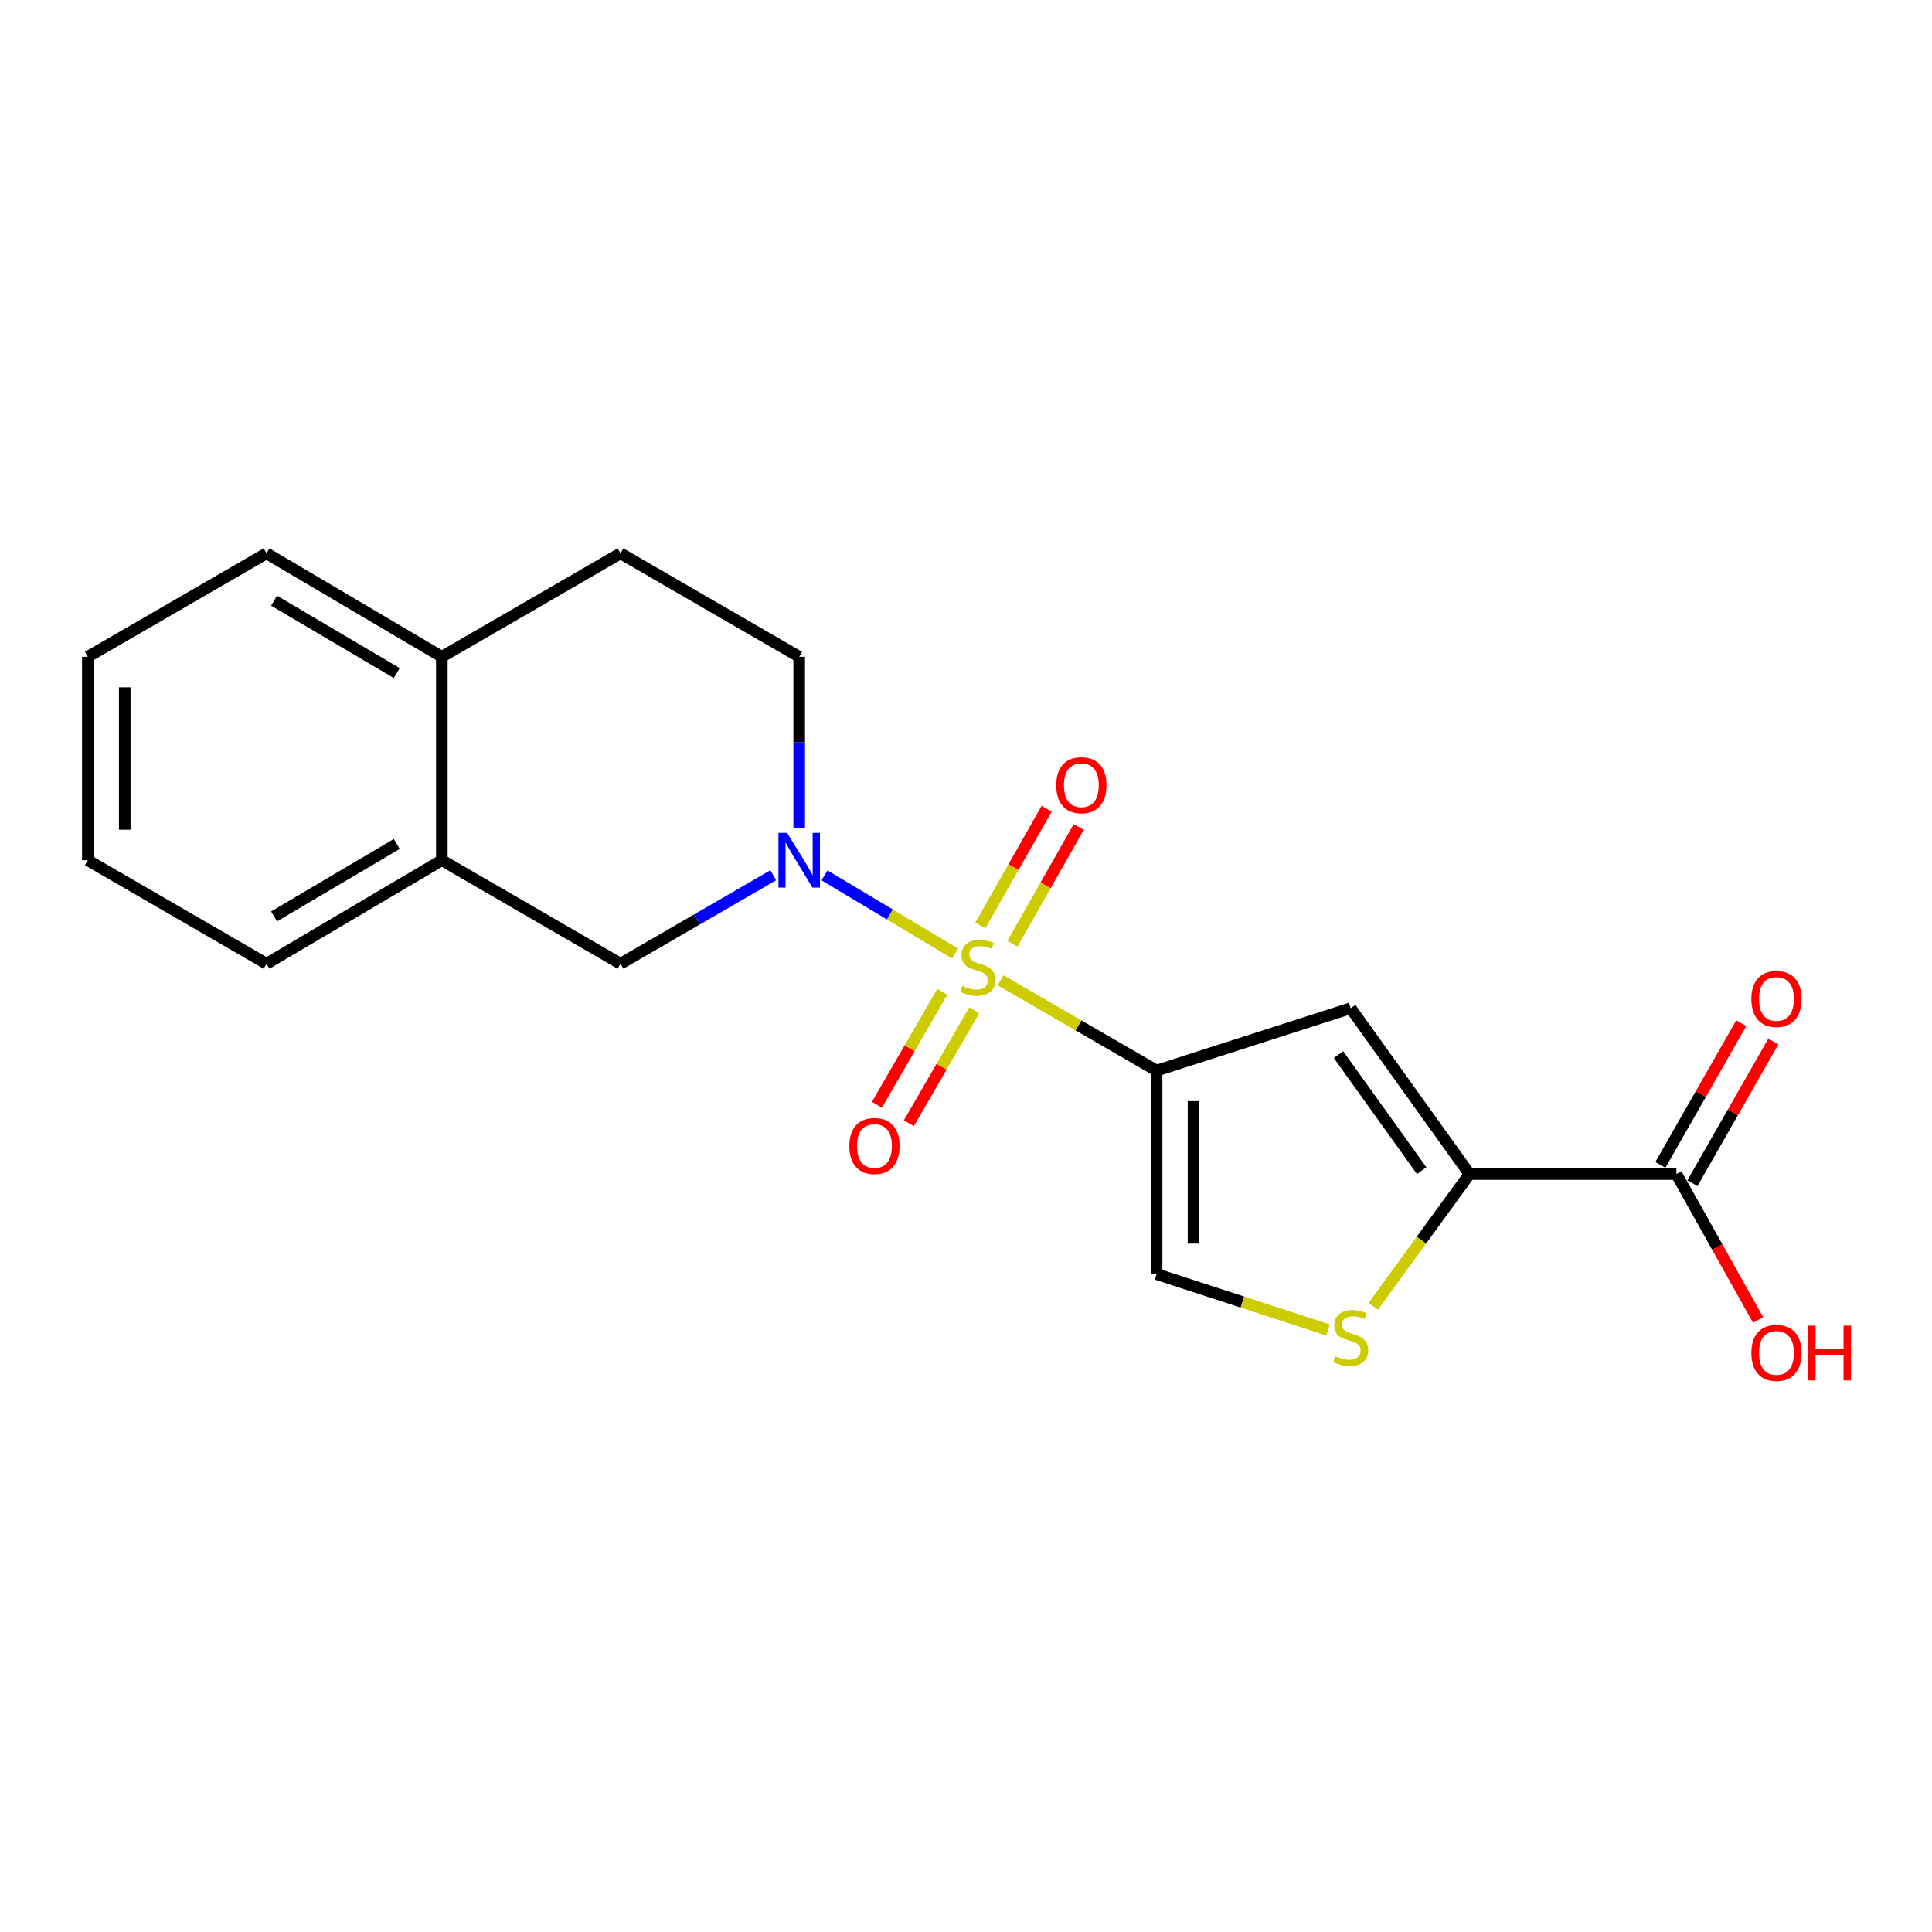 <?xml version='1.0' encoding='iso-8859-1'?>
<svg version='1.1' baseProfile='full'
              xmlns='http://www.w3.org/2000/svg'
                      xmlns:rdkit='http://www.rdkit.org/xml'
                      xmlns:xlink='http://www.w3.org/1999/xlink'
                  xml:space='preserve'
width='1000px' height='1000px' viewBox='0 0 1000 1000'>
<!-- END OF HEADER -->
<rect style='opacity:1.0;fill:#FFFFFF;stroke:none' width='1000' height='1000' x='0' y='0'> </rect>
<path class='bond-0' d='M 517.903,507.399 L 558.277,530.77' style='fill:none;fill-rule:evenodd;stroke:#CCCC00;stroke-width:6px;stroke-linecap:butt;stroke-linejoin:miter;stroke-opacity:1' />
<path class='bond-0' d='M 558.277,530.77 L 598.651,554.141' style='fill:none;fill-rule:evenodd;stroke:#000000;stroke-width:6px;stroke-linecap:butt;stroke-linejoin:miter;stroke-opacity:1' />
<path class='bond-1' d='M 494.376,493.551 L 460.565,473.321' style='fill:none;fill-rule:evenodd;stroke:#CCCC00;stroke-width:6px;stroke-linecap:butt;stroke-linejoin:miter;stroke-opacity:1' />
<path class='bond-1' d='M 460.565,473.321 L 426.753,453.09' style='fill:none;fill-rule:evenodd;stroke:#0000FF;stroke-width:6px;stroke-linecap:butt;stroke-linejoin:miter;stroke-opacity:1' />
<path class='bond-8' d='M 487.721,513.361 L 470.805,542.588' style='fill:none;fill-rule:evenodd;stroke:#CCCC00;stroke-width:6px;stroke-linecap:butt;stroke-linejoin:miter;stroke-opacity:1' />
<path class='bond-8' d='M 470.805,542.588 L 453.888,571.814' style='fill:none;fill-rule:evenodd;stroke:#FF0000;stroke-width:6px;stroke-linecap:butt;stroke-linejoin:miter;stroke-opacity:1' />
<path class='bond-8' d='M 504.262,522.935 L 487.346,552.161' style='fill:none;fill-rule:evenodd;stroke:#CCCC00;stroke-width:6px;stroke-linecap:butt;stroke-linejoin:miter;stroke-opacity:1' />
<path class='bond-8' d='M 487.346,552.161 L 470.429,581.388' style='fill:none;fill-rule:evenodd;stroke:#FF0000;stroke-width:6px;stroke-linecap:butt;stroke-linejoin:miter;stroke-opacity:1' />
<path class='bond-9' d='M 524.022,488.487 L 541.192,458.269' style='fill:none;fill-rule:evenodd;stroke:#CCCC00;stroke-width:6px;stroke-linecap:butt;stroke-linejoin:miter;stroke-opacity:1' />
<path class='bond-9' d='M 541.192,458.269 L 558.362,428.051' style='fill:none;fill-rule:evenodd;stroke:#FF0000;stroke-width:6px;stroke-linecap:butt;stroke-linejoin:miter;stroke-opacity:1' />
<path class='bond-9' d='M 507.406,479.045 L 524.576,448.827' style='fill:none;fill-rule:evenodd;stroke:#CCCC00;stroke-width:6px;stroke-linecap:butt;stroke-linejoin:miter;stroke-opacity:1' />
<path class='bond-9' d='M 524.576,448.827 L 541.746,418.609' style='fill:none;fill-rule:evenodd;stroke:#FF0000;stroke-width:6px;stroke-linecap:butt;stroke-linejoin:miter;stroke-opacity:1' />
<path class='bond-2' d='M 598.651,554.141 L 699.115,521.853' style='fill:none;fill-rule:evenodd;stroke:#000000;stroke-width:6px;stroke-linecap:butt;stroke-linejoin:miter;stroke-opacity:1' />
<path class='bond-5' d='M 598.651,554.141 L 598.651,659.477' style='fill:none;fill-rule:evenodd;stroke:#000000;stroke-width:6px;stroke-linecap:butt;stroke-linejoin:miter;stroke-opacity:1' />
<path class='bond-5' d='M 617.763,569.941 L 617.763,643.677' style='fill:none;fill-rule:evenodd;stroke:#000000;stroke-width:6px;stroke-linecap:butt;stroke-linejoin:miter;stroke-opacity:1' />
<path class='bond-7' d='M 400.249,453.027 L 360.71,475.93' style='fill:none;fill-rule:evenodd;stroke:#0000FF;stroke-width:6px;stroke-linecap:butt;stroke-linejoin:miter;stroke-opacity:1' />
<path class='bond-7' d='M 360.71,475.93 L 321.172,498.834' style='fill:none;fill-rule:evenodd;stroke:#000000;stroke-width:6px;stroke-linecap:butt;stroke-linejoin:miter;stroke-opacity:1' />
<path class='bond-11' d='M 413.661,428.465 L 413.661,384.209' style='fill:none;fill-rule:evenodd;stroke:#0000FF;stroke-width:6px;stroke-linecap:butt;stroke-linejoin:miter;stroke-opacity:1' />
<path class='bond-11' d='M 413.661,384.209 L 413.661,339.952' style='fill:none;fill-rule:evenodd;stroke:#000000;stroke-width:6px;stroke-linecap:butt;stroke-linejoin:miter;stroke-opacity:1' />
<path class='bond-3' d='M 699.115,521.853 L 760.622,607.685' style='fill:none;fill-rule:evenodd;stroke:#000000;stroke-width:6px;stroke-linecap:butt;stroke-linejoin:miter;stroke-opacity:1' />
<path class='bond-3' d='M 692.806,545.86 L 735.861,605.942' style='fill:none;fill-rule:evenodd;stroke:#000000;stroke-width:6px;stroke-linecap:butt;stroke-linejoin:miter;stroke-opacity:1' />
<path class='bond-6' d='M 760.622,607.685 L 867.7,607.685' style='fill:none;fill-rule:evenodd;stroke:#000000;stroke-width:6px;stroke-linecap:butt;stroke-linejoin:miter;stroke-opacity:1' />
<path class='bond-20' d='M 760.622,607.685 L 735.715,641.913' style='fill:none;fill-rule:evenodd;stroke:#000000;stroke-width:6px;stroke-linecap:butt;stroke-linejoin:miter;stroke-opacity:1' />
<path class='bond-20' d='M 735.715,641.913 L 710.808,676.142' style='fill:none;fill-rule:evenodd;stroke:#CCCC00;stroke-width:6px;stroke-linecap:butt;stroke-linejoin:miter;stroke-opacity:1' />
<path class='bond-4' d='M 687.393,688.392 L 643.022,673.935' style='fill:none;fill-rule:evenodd;stroke:#CCCC00;stroke-width:6px;stroke-linecap:butt;stroke-linejoin:miter;stroke-opacity:1' />
<path class='bond-4' d='M 643.022,673.935 L 598.651,659.477' style='fill:none;fill-rule:evenodd;stroke:#000000;stroke-width:6px;stroke-linecap:butt;stroke-linejoin:miter;stroke-opacity:1' />
<path class='bond-13' d='M 875.999,612.423 L 896.936,575.75' style='fill:none;fill-rule:evenodd;stroke:#000000;stroke-width:6px;stroke-linecap:butt;stroke-linejoin:miter;stroke-opacity:1' />
<path class='bond-13' d='M 896.936,575.75 L 917.874,539.078' style='fill:none;fill-rule:evenodd;stroke:#FF0000;stroke-width:6px;stroke-linecap:butt;stroke-linejoin:miter;stroke-opacity:1' />
<path class='bond-13' d='M 859.402,602.947 L 880.339,566.275' style='fill:none;fill-rule:evenodd;stroke:#000000;stroke-width:6px;stroke-linecap:butt;stroke-linejoin:miter;stroke-opacity:1' />
<path class='bond-13' d='M 880.339,566.275 L 901.276,529.602' style='fill:none;fill-rule:evenodd;stroke:#FF0000;stroke-width:6px;stroke-linecap:butt;stroke-linejoin:miter;stroke-opacity:1' />
<path class='bond-15' d='M 867.7,607.685 L 888.845,645.445' style='fill:none;fill-rule:evenodd;stroke:#000000;stroke-width:6px;stroke-linecap:butt;stroke-linejoin:miter;stroke-opacity:1' />
<path class='bond-15' d='M 888.845,645.445 L 909.99,683.205' style='fill:none;fill-rule:evenodd;stroke:#FF0000;stroke-width:6px;stroke-linecap:butt;stroke-linejoin:miter;stroke-opacity:1' />
<path class='bond-10' d='M 321.172,498.834 L 228.693,445.257' style='fill:none;fill-rule:evenodd;stroke:#000000;stroke-width:6px;stroke-linecap:butt;stroke-linejoin:miter;stroke-opacity:1' />
<path class='bond-16' d='M 228.693,445.257 L 137.955,498.834' style='fill:none;fill-rule:evenodd;stroke:#000000;stroke-width:6px;stroke-linecap:butt;stroke-linejoin:miter;stroke-opacity:1' />
<path class='bond-16' d='M 205.365,436.837 L 141.848,474.34' style='fill:none;fill-rule:evenodd;stroke:#000000;stroke-width:6px;stroke-linecap:butt;stroke-linejoin:miter;stroke-opacity:1' />
<path class='bond-21' d='M 228.693,445.257 L 228.693,339.952' style='fill:none;fill-rule:evenodd;stroke:#000000;stroke-width:6px;stroke-linecap:butt;stroke-linejoin:miter;stroke-opacity:1' />
<path class='bond-14' d='M 413.661,339.952 L 321.172,286.408' style='fill:none;fill-rule:evenodd;stroke:#000000;stroke-width:6px;stroke-linecap:butt;stroke-linejoin:miter;stroke-opacity:1' />
<path class='bond-12' d='M 228.693,339.952 L 321.172,286.408' style='fill:none;fill-rule:evenodd;stroke:#000000;stroke-width:6px;stroke-linecap:butt;stroke-linejoin:miter;stroke-opacity:1' />
<path class='bond-17' d='M 228.693,339.952 L 137.955,286.408' style='fill:none;fill-rule:evenodd;stroke:#000000;stroke-width:6px;stroke-linecap:butt;stroke-linejoin:miter;stroke-opacity:1' />
<path class='bond-17' d='M 205.369,348.38 L 141.853,310.899' style='fill:none;fill-rule:evenodd;stroke:#000000;stroke-width:6px;stroke-linecap:butt;stroke-linejoin:miter;stroke-opacity:1' />
<path class='bond-18' d='M 137.955,498.834 L 45.455,445.257' style='fill:none;fill-rule:evenodd;stroke:#000000;stroke-width:6px;stroke-linecap:butt;stroke-linejoin:miter;stroke-opacity:1' />
<path class='bond-19' d='M 137.955,286.408 L 45.455,339.952' style='fill:none;fill-rule:evenodd;stroke:#000000;stroke-width:6px;stroke-linecap:butt;stroke-linejoin:miter;stroke-opacity:1' />
<path class='bond-22' d='M 45.455,445.257 L 45.455,339.952' style='fill:none;fill-rule:evenodd;stroke:#000000;stroke-width:6px;stroke-linecap:butt;stroke-linejoin:miter;stroke-opacity:1' />
<path class='bond-22' d='M 64.566,429.462 L 64.566,355.748' style='fill:none;fill-rule:evenodd;stroke:#000000;stroke-width:6px;stroke-linecap:butt;stroke-linejoin:miter;stroke-opacity:1' />
<path  class='atom-0' d='M 498.151 510.316
Q 498.471 510.436, 499.791 510.996
Q 501.111 511.556, 502.551 511.916
Q 504.031 512.236, 505.471 512.236
Q 508.151 512.236, 509.711 510.956
Q 511.271 509.636, 511.271 507.356
Q 511.271 505.796, 510.471 504.836
Q 509.711 503.876, 508.511 503.356
Q 507.311 502.836, 505.311 502.236
Q 502.791 501.476, 501.271 500.756
Q 499.791 500.036, 498.711 498.516
Q 497.671 496.996, 497.671 494.436
Q 497.671 490.876, 500.071 488.676
Q 502.511 486.476, 507.311 486.476
Q 510.591 486.476, 514.311 488.036
L 513.391 491.116
Q 509.991 489.716, 507.431 489.716
Q 504.671 489.716, 503.151 490.876
Q 501.631 491.996, 501.671 493.956
Q 501.671 495.476, 502.431 496.396
Q 503.231 497.316, 504.351 497.836
Q 505.511 498.356, 507.431 498.956
Q 509.991 499.756, 511.511 500.556
Q 513.031 501.356, 514.111 502.996
Q 515.231 504.596, 515.231 507.356
Q 515.231 511.276, 512.591 513.396
Q 509.991 515.476, 505.631 515.476
Q 503.111 515.476, 501.191 514.916
Q 499.311 514.396, 497.071 513.476
L 498.151 510.316
' fill='#CCCC00'/>
<path  class='atom-2' d='M 407.401 431.097
L 416.681 446.097
Q 417.601 447.577, 419.081 450.257
Q 420.561 452.937, 420.641 453.097
L 420.641 431.097
L 424.401 431.097
L 424.401 459.417
L 420.521 459.417
L 410.561 443.017
Q 409.401 441.097, 408.161 438.897
Q 406.961 436.697, 406.601 436.017
L 406.601 459.417
L 402.921 459.417
L 402.921 431.097
L 407.401 431.097
' fill='#0000FF'/>
<path  class='atom-5' d='M 691.115 701.931
Q 691.435 702.051, 692.755 702.611
Q 694.075 703.171, 695.515 703.531
Q 696.995 703.851, 698.435 703.851
Q 701.115 703.851, 702.675 702.571
Q 704.235 701.251, 704.235 698.971
Q 704.235 697.411, 703.435 696.451
Q 702.675 695.491, 701.475 694.971
Q 700.275 694.451, 698.275 693.851
Q 695.755 693.091, 694.235 692.371
Q 692.755 691.651, 691.675 690.131
Q 690.635 688.611, 690.635 686.051
Q 690.635 682.491, 693.035 680.291
Q 695.475 678.091, 700.275 678.091
Q 703.555 678.091, 707.275 679.651
L 706.355 682.731
Q 702.955 681.331, 700.395 681.331
Q 697.635 681.331, 696.115 682.491
Q 694.595 683.611, 694.635 685.571
Q 694.635 687.091, 695.395 688.011
Q 696.195 688.931, 697.315 689.451
Q 698.475 689.971, 700.395 690.571
Q 702.955 691.371, 704.475 692.171
Q 705.995 692.971, 707.075 694.611
Q 708.195 696.211, 708.195 698.971
Q 708.195 702.891, 705.555 705.011
Q 702.955 707.091, 698.595 707.091
Q 696.075 707.091, 694.155 706.531
Q 692.275 706.011, 690.035 705.091
L 691.115 701.931
' fill='#CCCC00'/>
<path  class='atom-9' d='M 439.617 593.166
Q 439.617 586.366, 442.977 582.566
Q 446.337 578.766, 452.617 578.766
Q 458.897 578.766, 462.257 582.566
Q 465.617 586.366, 465.617 593.166
Q 465.617 600.046, 462.217 603.966
Q 458.817 607.846, 452.617 607.846
Q 446.377 607.846, 442.977 603.966
Q 439.617 600.086, 439.617 593.166
M 452.617 604.646
Q 456.937 604.646, 459.257 601.766
Q 461.617 598.846, 461.617 593.166
Q 461.617 587.606, 459.257 584.806
Q 456.937 581.966, 452.617 581.966
Q 448.297 581.966, 445.937 584.766
Q 443.617 587.566, 443.617 593.166
Q 443.617 598.886, 445.937 601.766
Q 448.297 604.646, 452.617 604.646
' fill='#FF0000'/>
<path  class='atom-10' d='M 546.706 406.424
Q 546.706 399.624, 550.066 395.824
Q 553.426 392.024, 559.706 392.024
Q 565.986 392.024, 569.346 395.824
Q 572.706 399.624, 572.706 406.424
Q 572.706 413.304, 569.306 417.224
Q 565.906 421.104, 559.706 421.104
Q 553.466 421.104, 550.066 417.224
Q 546.706 413.344, 546.706 406.424
M 559.706 417.904
Q 564.026 417.904, 566.346 415.024
Q 568.706 412.104, 568.706 406.424
Q 568.706 400.864, 566.346 398.064
Q 564.026 395.224, 559.706 395.224
Q 555.386 395.224, 553.026 398.024
Q 550.706 400.824, 550.706 406.424
Q 550.706 412.144, 553.026 415.024
Q 555.386 417.904, 559.706 417.904
' fill='#FF0000'/>
<path  class='atom-14' d='M 906.493 517.048
Q 906.493 510.248, 909.853 506.448
Q 913.213 502.648, 919.493 502.648
Q 925.773 502.648, 929.133 506.448
Q 932.493 510.248, 932.493 517.048
Q 932.493 523.928, 929.093 527.848
Q 925.693 531.728, 919.493 531.728
Q 913.253 531.728, 909.853 527.848
Q 906.493 523.968, 906.493 517.048
M 919.493 528.528
Q 923.813 528.528, 926.133 525.648
Q 928.493 522.728, 928.493 517.048
Q 928.493 511.488, 926.133 508.688
Q 923.813 505.848, 919.493 505.848
Q 915.173 505.848, 912.813 508.648
Q 910.493 511.448, 910.493 517.048
Q 910.493 522.768, 912.813 525.648
Q 915.173 528.528, 919.493 528.528
' fill='#FF0000'/>
<path  class='atom-16' d='M 906.493 700.255
Q 906.493 693.455, 909.853 689.655
Q 913.213 685.855, 919.493 685.855
Q 925.773 685.855, 929.133 689.655
Q 932.493 693.455, 932.493 700.255
Q 932.493 707.135, 929.093 711.055
Q 925.693 714.935, 919.493 714.935
Q 913.253 714.935, 909.853 711.055
Q 906.493 707.175, 906.493 700.255
M 919.493 711.735
Q 923.813 711.735, 926.133 708.855
Q 928.493 705.935, 928.493 700.255
Q 928.493 694.695, 926.133 691.895
Q 923.813 689.055, 919.493 689.055
Q 915.173 689.055, 912.813 691.855
Q 910.493 694.655, 910.493 700.255
Q 910.493 705.975, 912.813 708.855
Q 915.173 711.735, 919.493 711.735
' fill='#FF0000'/>
<path  class='atom-16' d='M 935.893 686.175
L 939.733 686.175
L 939.733 698.215
L 954.213 698.215
L 954.213 686.175
L 958.053 686.175
L 958.053 714.495
L 954.213 714.495
L 954.213 701.415
L 939.733 701.415
L 939.733 714.495
L 935.893 714.495
L 935.893 686.175
' fill='#FF0000'/>
</svg>
